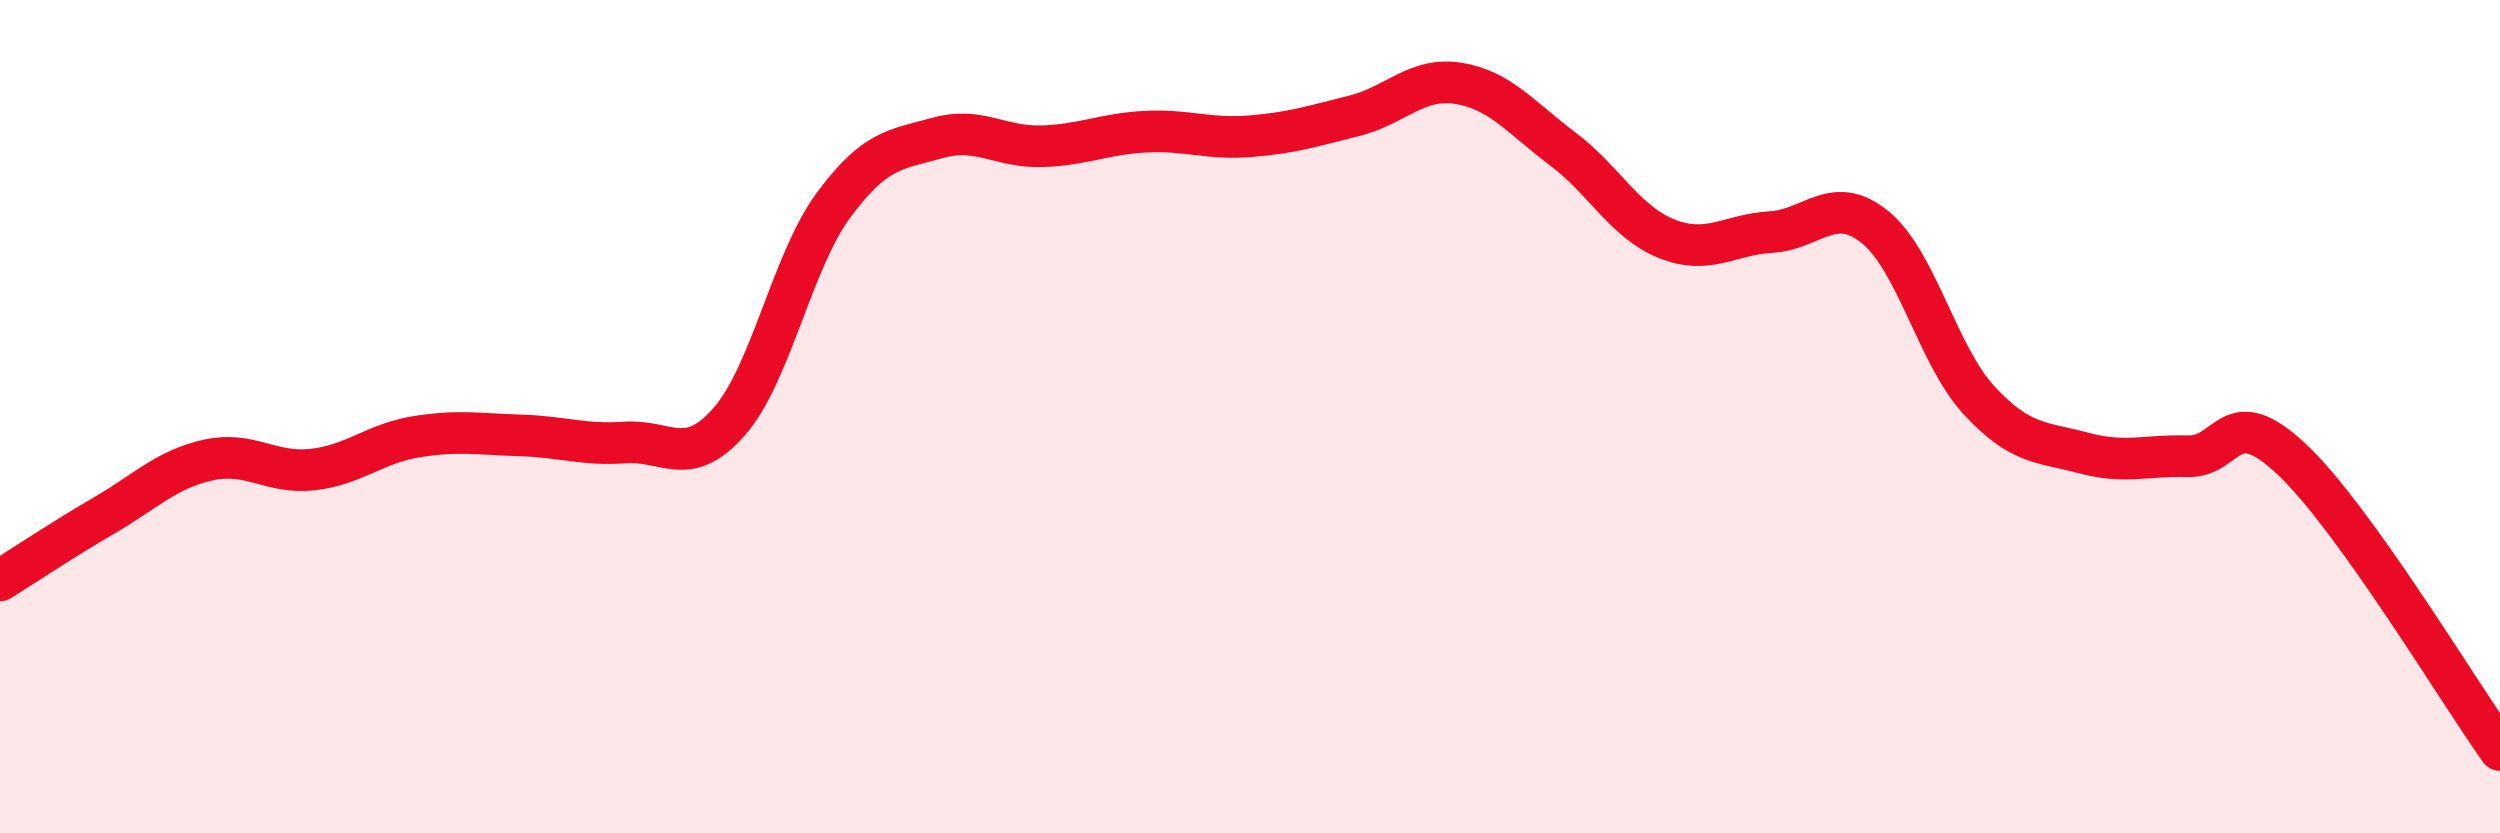 
    <svg width="60" height="20" viewBox="0 0 60 20" xmlns="http://www.w3.org/2000/svg">
      <path
        d="M 0,13.93 C 0.5,13.62 1.5,12.95 2.5,12.37 C 3.5,11.79 4,11.26 5,11.04 C 6,10.82 6.5,11.38 7.5,11.27 C 8.5,11.16 9,10.64 10,10.48 C 11,10.32 11.5,10.42 12.5,10.45 C 13.5,10.48 14,10.69 15,10.62 C 16,10.55 16.5,11.26 17.5,10.12 C 18.5,8.98 19,6.29 20,4.93 C 21,3.57 21.5,3.59 22.5,3.31 C 23.5,3.03 24,3.54 25,3.51 C 26,3.48 26.5,3.21 27.5,3.16 C 28.5,3.11 29,3.35 30,3.27 C 31,3.19 31.5,3.03 32.5,2.78 C 33.5,2.53 34,1.84 35,2 C 36,2.16 36.5,2.82 37.5,3.57 C 38.5,4.32 39,5.33 40,5.73 C 41,6.13 41.5,5.63 42.5,5.57 C 43.5,5.51 44,4.64 45,5.45 C 46,6.26 46.5,8.53 47.5,9.61 C 48.5,10.69 49,10.6 50,10.87 C 51,11.14 51.5,10.92 52.5,10.95 C 53.5,10.98 53.5,9.61 55,11.02 C 56.5,12.43 59,16.6 60,18L60 20L0 20Z"
        fill="#EB0A25"
        opacity="0.1"
        stroke-linecap="round"
        stroke-linejoin="round"
      />
      <path
        d="M 0,13.93 C 0.5,13.62 1.5,12.95 2.5,12.37 C 3.5,11.79 4,11.26 5,11.04 C 6,10.82 6.5,11.38 7.5,11.27 C 8.5,11.16 9,10.64 10,10.48 C 11,10.32 11.5,10.42 12.5,10.45 C 13.5,10.48 14,10.69 15,10.62 C 16,10.55 16.5,11.26 17.5,10.12 C 18.5,8.98 19,6.29 20,4.93 C 21,3.57 21.5,3.59 22.5,3.31 C 23.5,3.03 24,3.54 25,3.51 C 26,3.48 26.5,3.21 27.5,3.16 C 28.5,3.11 29,3.35 30,3.27 C 31,3.19 31.5,3.03 32.5,2.78 C 33.5,2.53 34,1.84 35,2 C 36,2.16 36.5,2.82 37.5,3.57 C 38.5,4.32 39,5.33 40,5.73 C 41,6.13 41.5,5.63 42.5,5.57 C 43.5,5.51 44,4.64 45,5.45 C 46,6.26 46.5,8.53 47.5,9.61 C 48.5,10.69 49,10.6 50,10.87 C 51,11.14 51.5,10.92 52.5,10.95 C 53.5,10.98 53.5,9.61 55,11.02 C 56.5,12.43 59,16.6 60,18"
        stroke="#EB0A25"
        stroke-width="1"
        fill="none"
        stroke-linecap="round"
        stroke-linejoin="round"
      />
    </svg>
  
